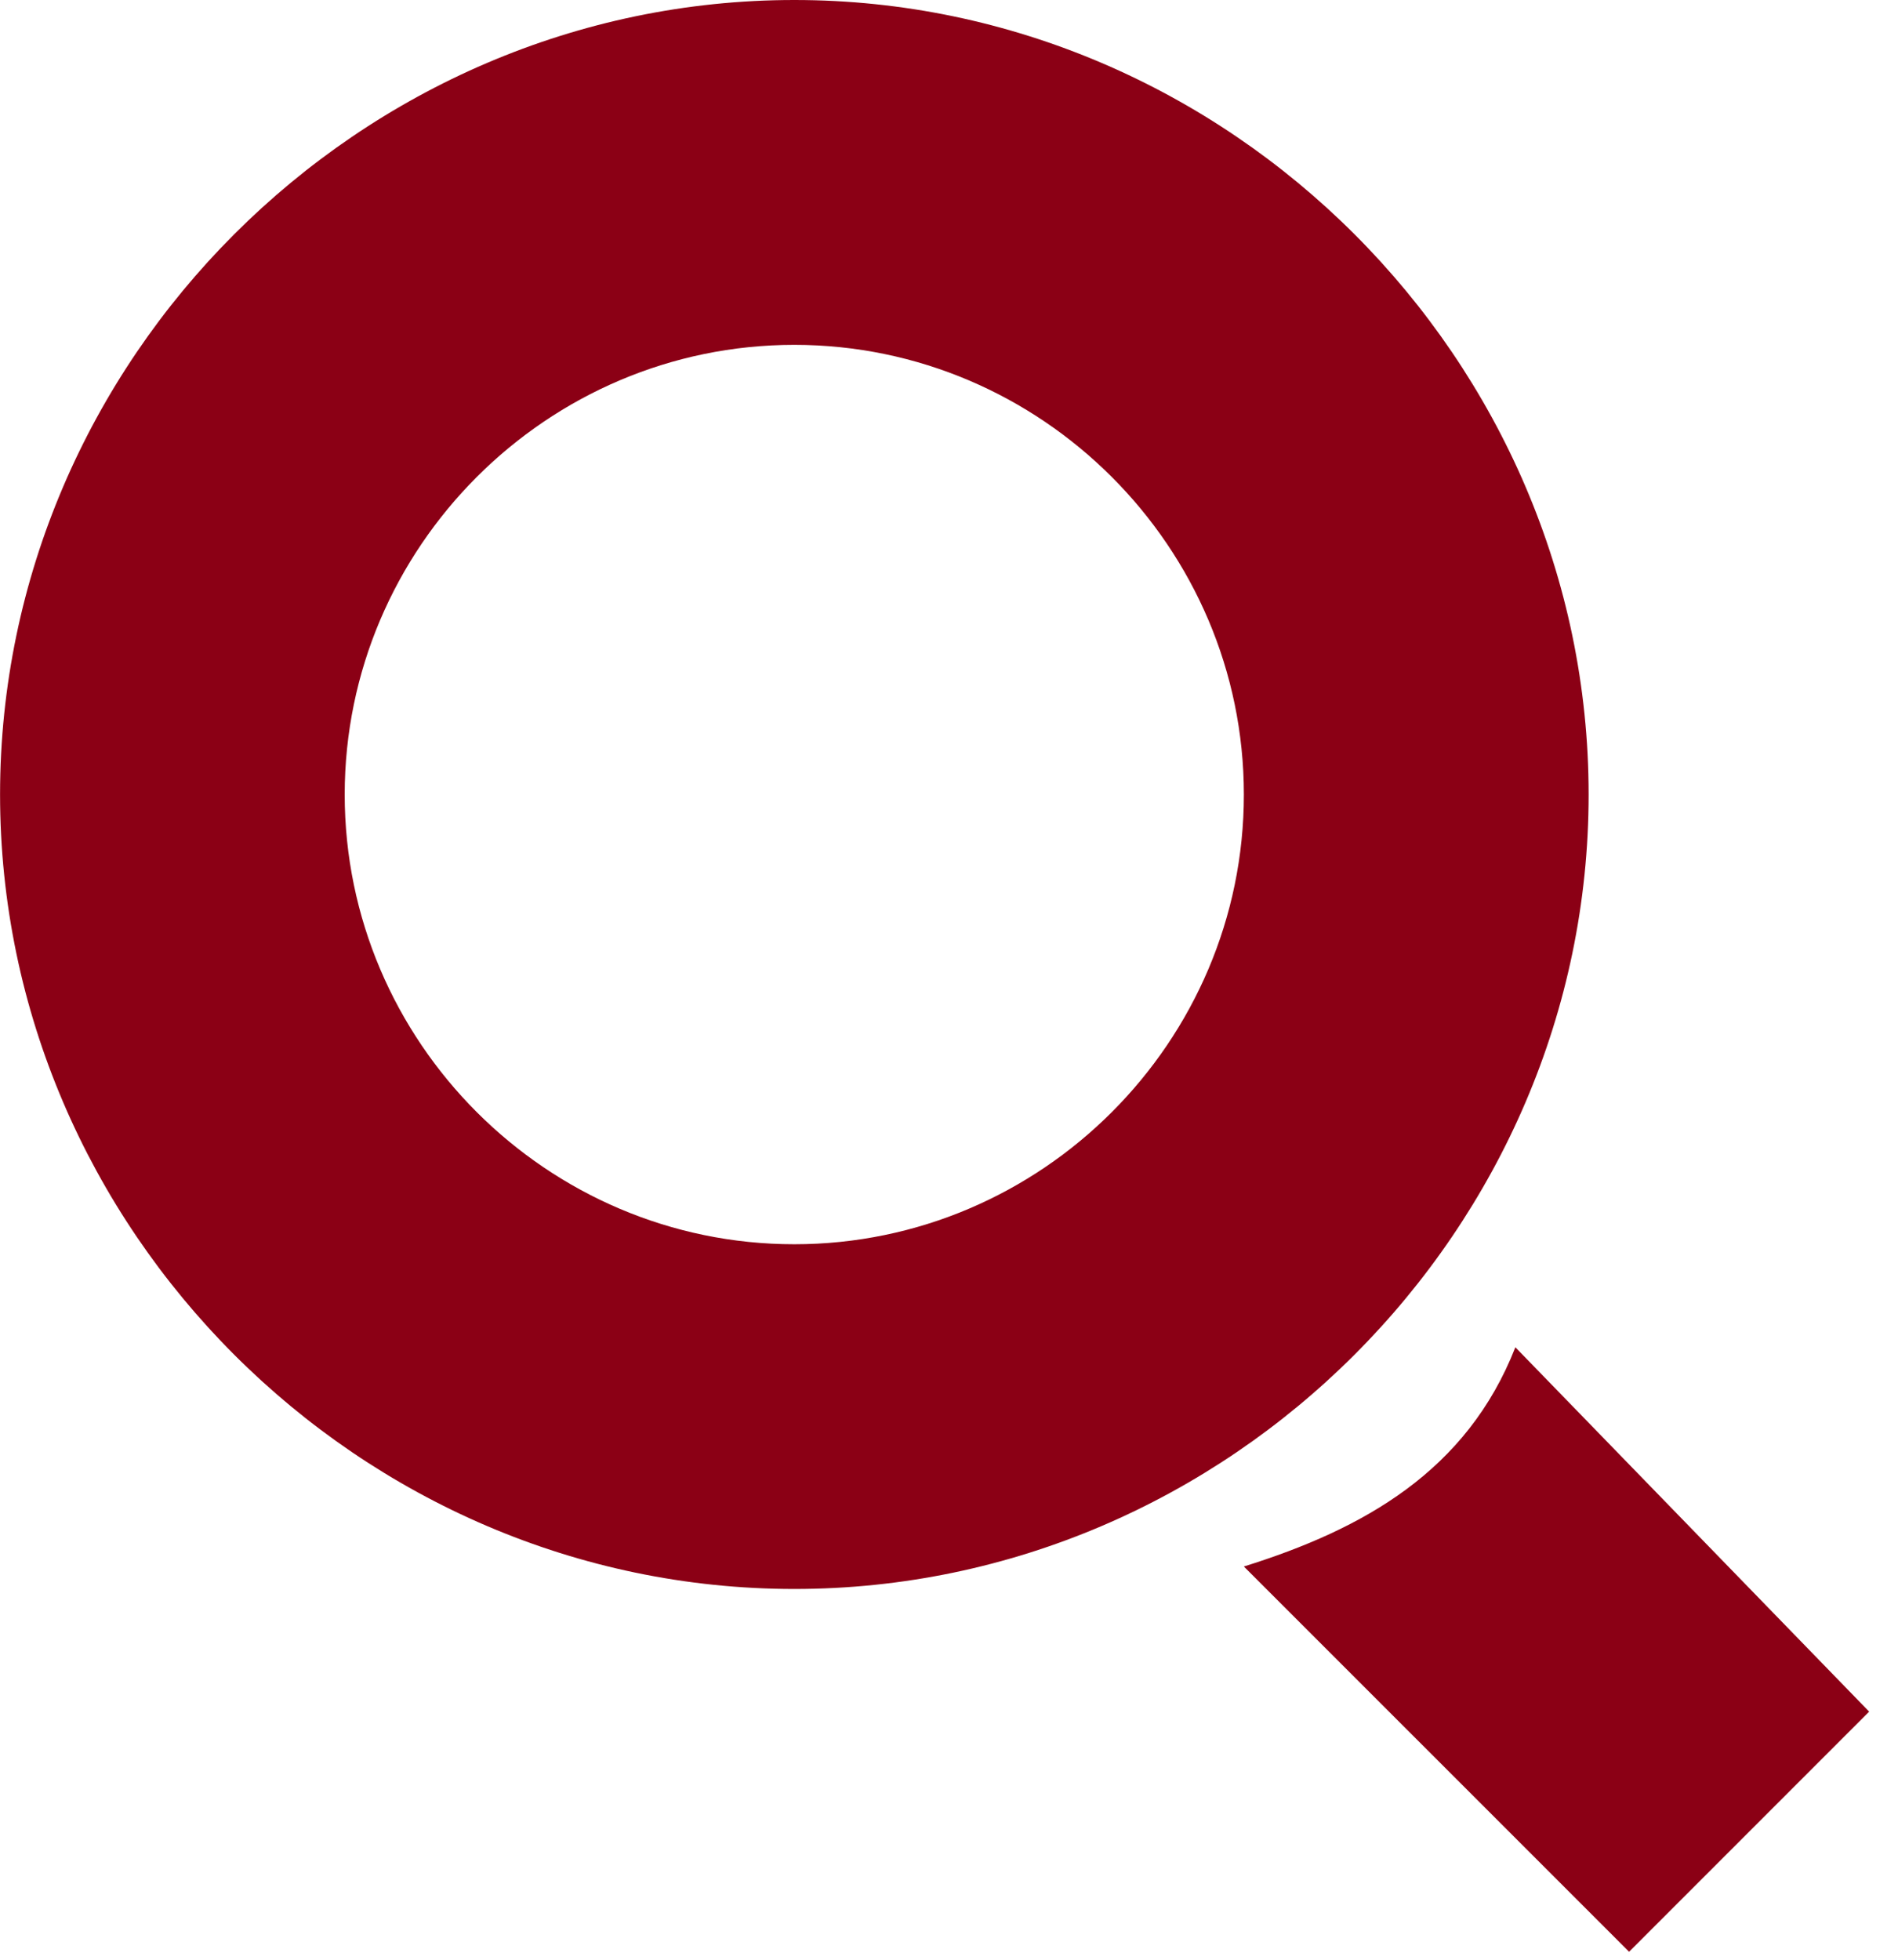 <svg xmlns="http://www.w3.org/2000/svg" width="31" height="32"><path d="M24.75 22c-.792 2.021-2.475 2.967-4.434 3.579l6.292 6.291 3.921-3.921-5.779-5.95zm1.197-9.027C25.947 5.874 20.072 0 12.974 0S.001 5.875.001 12.973s5.875 12.973 12.973 12.973c7.099 0 12.973-5.875 12.973-12.973zm-12.974 7.344c-4.039 0-7.343-3.305-7.343-7.343s3.305-7.343 7.343-7.343 7.343 3.305 7.343 7.343c0 4.039-3.305 7.343-7.343 7.343z" fill="#8B0015"/></svg>